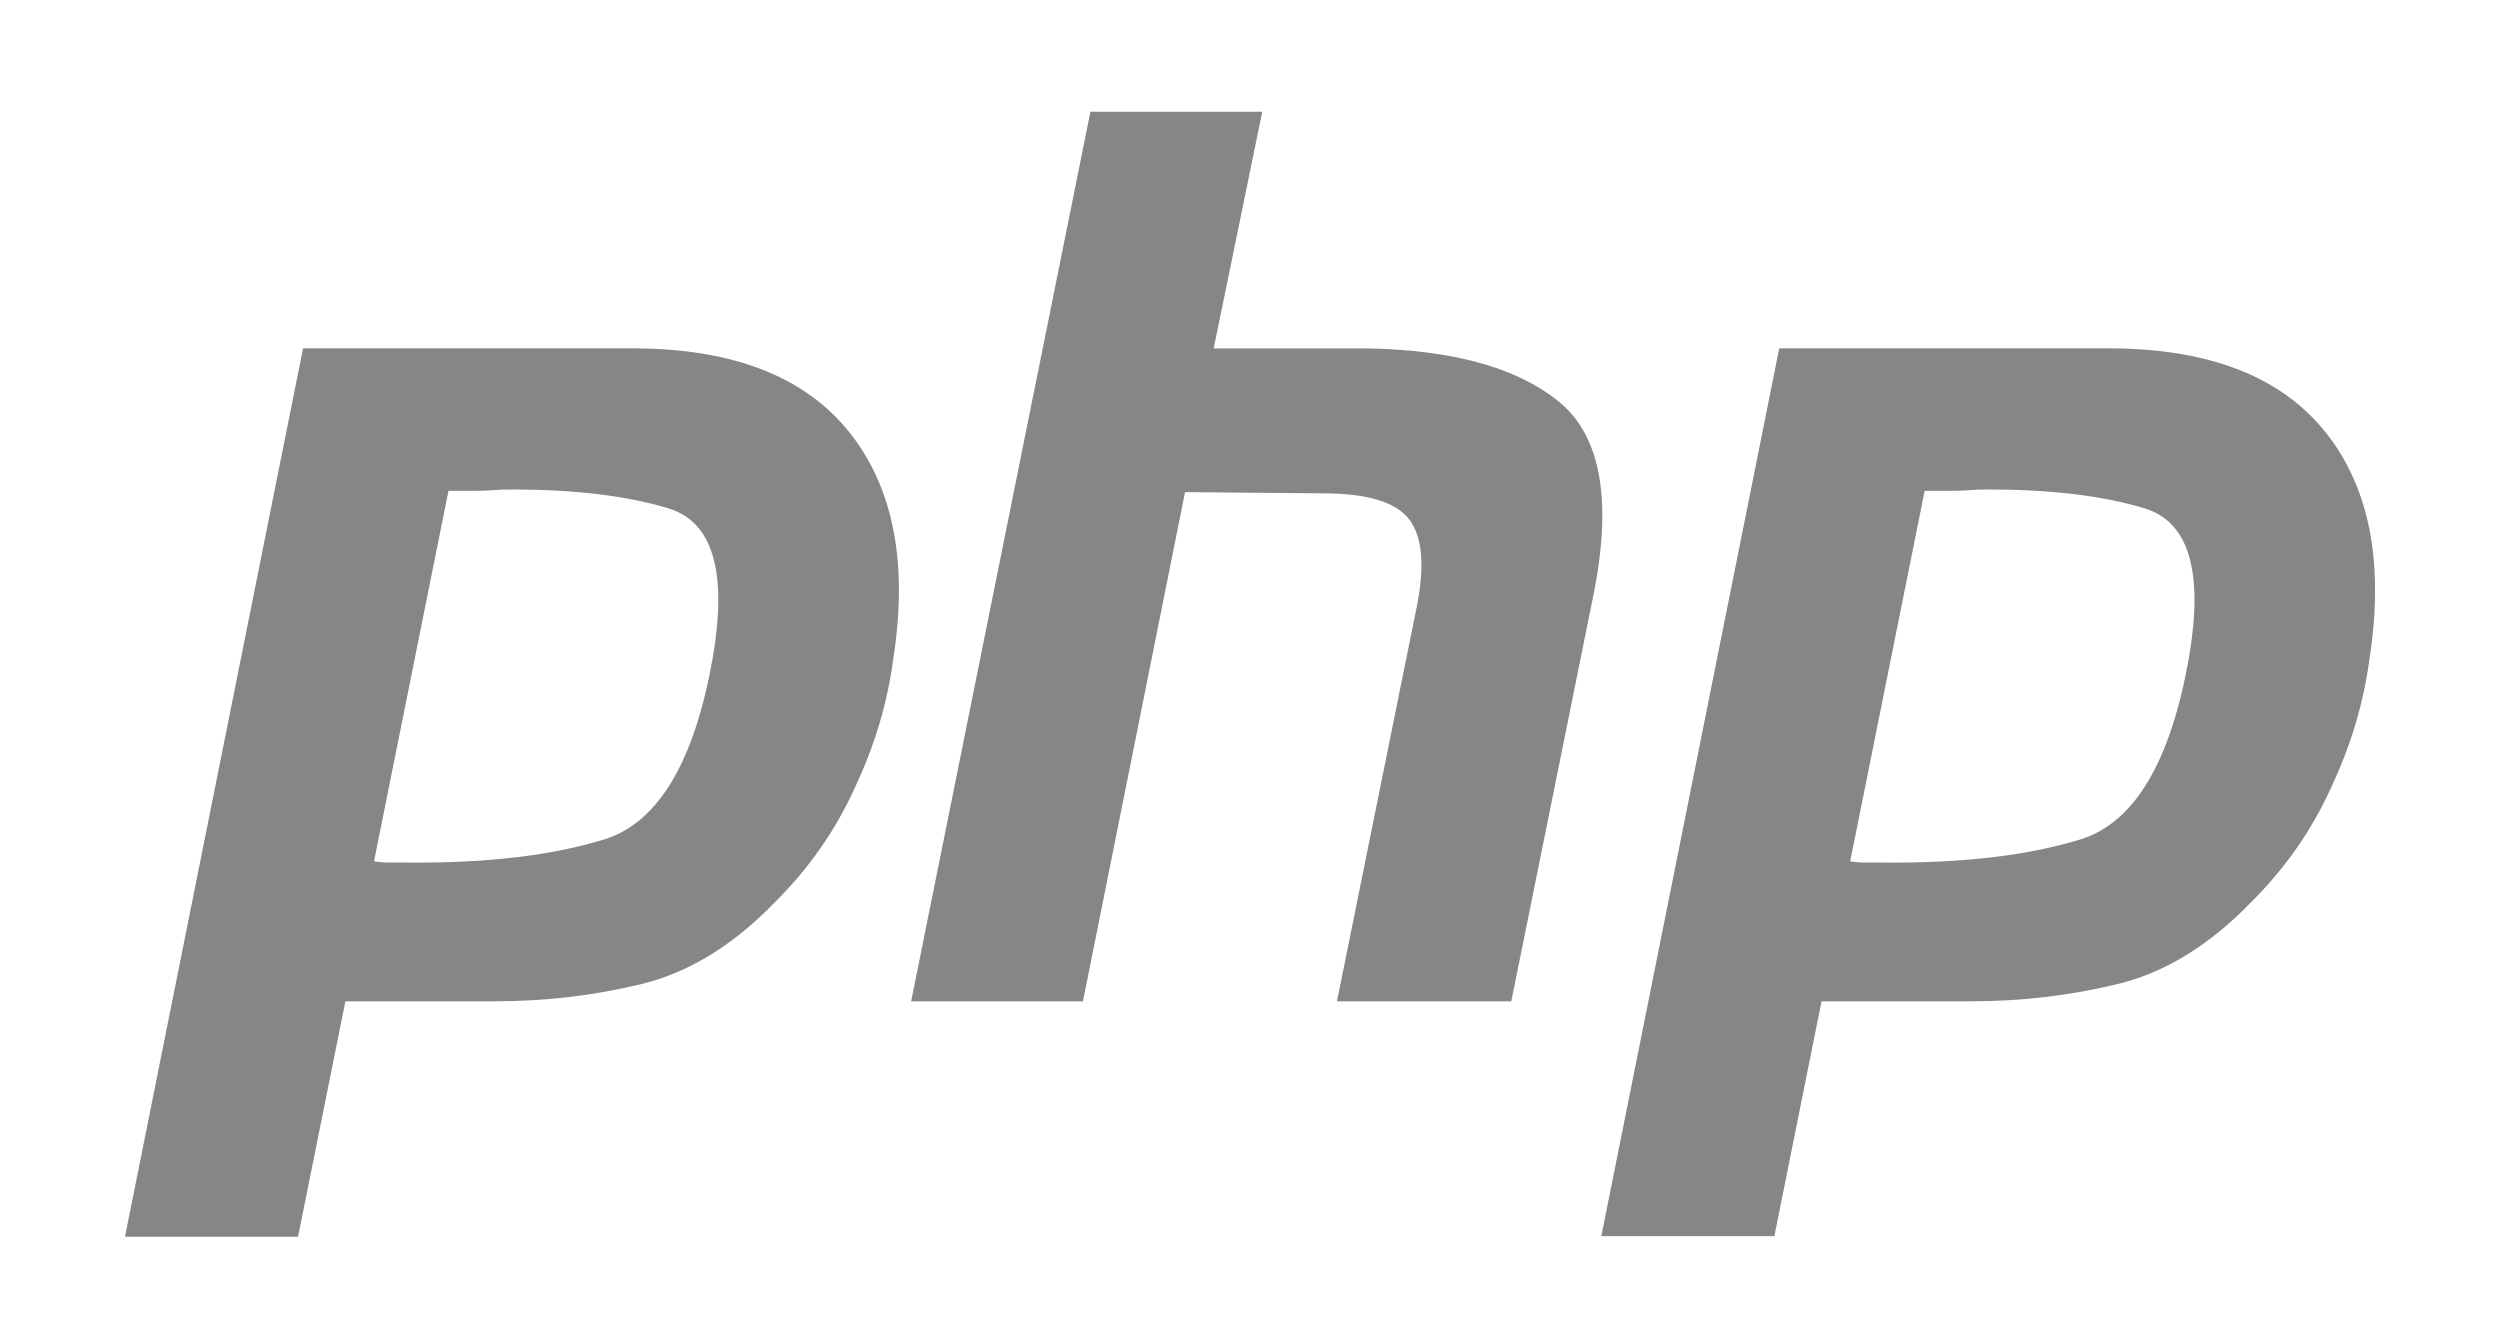 <svg width="90" height="48" viewBox="0 0 90 48" fill="none" xmlns="http://www.w3.org/2000/svg">
<g clip-path="url(#clip0_172_19345)">
<path d="M10.91 12.541H22.922C26.448 12.571 29.003 13.582 30.587 15.574C32.171 17.566 32.694 20.287 32.156 23.736C31.947 25.313 31.483 26.859 30.766 28.375C30.079 29.892 29.123 31.26 27.898 32.479C26.404 34.025 24.805 35.006 23.102 35.423C21.398 35.839 19.635 36.047 17.812 36.047H12.434L10.73 44.522H4.5L10.91 12.541ZM16.154 17.626L13.465 31.007C13.644 31.037 13.823 31.052 14.002 31.052H14.63C17.499 31.081 19.889 30.799 21.802 30.204C23.714 29.58 24.999 27.409 25.657 23.692C26.194 20.57 25.657 18.771 24.043 18.295C22.459 17.819 20.472 17.596 18.081 17.626C17.723 17.655 17.379 17.67 17.05 17.67C16.752 17.671 16.438 17.671 16.109 17.67L16.154 17.626Z" fill="#868686"/>
<path d="M39.255 4.023H45.441L43.693 12.543H49.251C52.299 12.602 54.57 13.227 56.064 14.416C57.588 15.606 58.036 17.866 57.409 21.196L54.406 36.049H48.13L50.999 21.865C51.298 20.378 51.208 19.323 50.73 18.698C50.252 18.074 49.221 17.761 47.637 17.761L42.662 17.717L38.986 36.049H32.801L39.255 4.023Z" fill="#868686"/>
<path d="M64.052 12.541H76.065C79.591 12.571 82.146 13.582 83.73 15.574C85.313 17.566 85.836 20.287 85.299 23.736C85.089 25.313 84.626 26.859 83.909 28.375C83.222 29.892 82.265 31.26 81.04 32.479C79.546 34.025 77.948 35.006 76.244 35.423C74.541 35.839 72.778 36.047 70.955 36.047H65.576L63.873 44.522H57.643L64.052 12.541ZM69.297 17.626L66.607 31.007C66.787 31.037 66.966 31.052 67.145 31.052H67.773C70.641 31.081 73.032 30.799 74.944 30.204C76.857 29.58 78.142 27.409 78.799 23.692C79.337 20.57 78.799 18.771 77.186 18.295C75.602 17.819 73.615 17.596 71.224 17.626C70.865 17.655 70.522 17.67 70.193 17.67C69.894 17.671 69.581 17.671 69.252 17.67L69.297 17.626Z" fill="#868686"/>
</g>
<defs>
<clipPath id="clip0_172_19345">
<rect width="81" height="40.5" fill="white" transform="translate(4.5 4)"/>
</clipPath>
</defs>
</svg>
